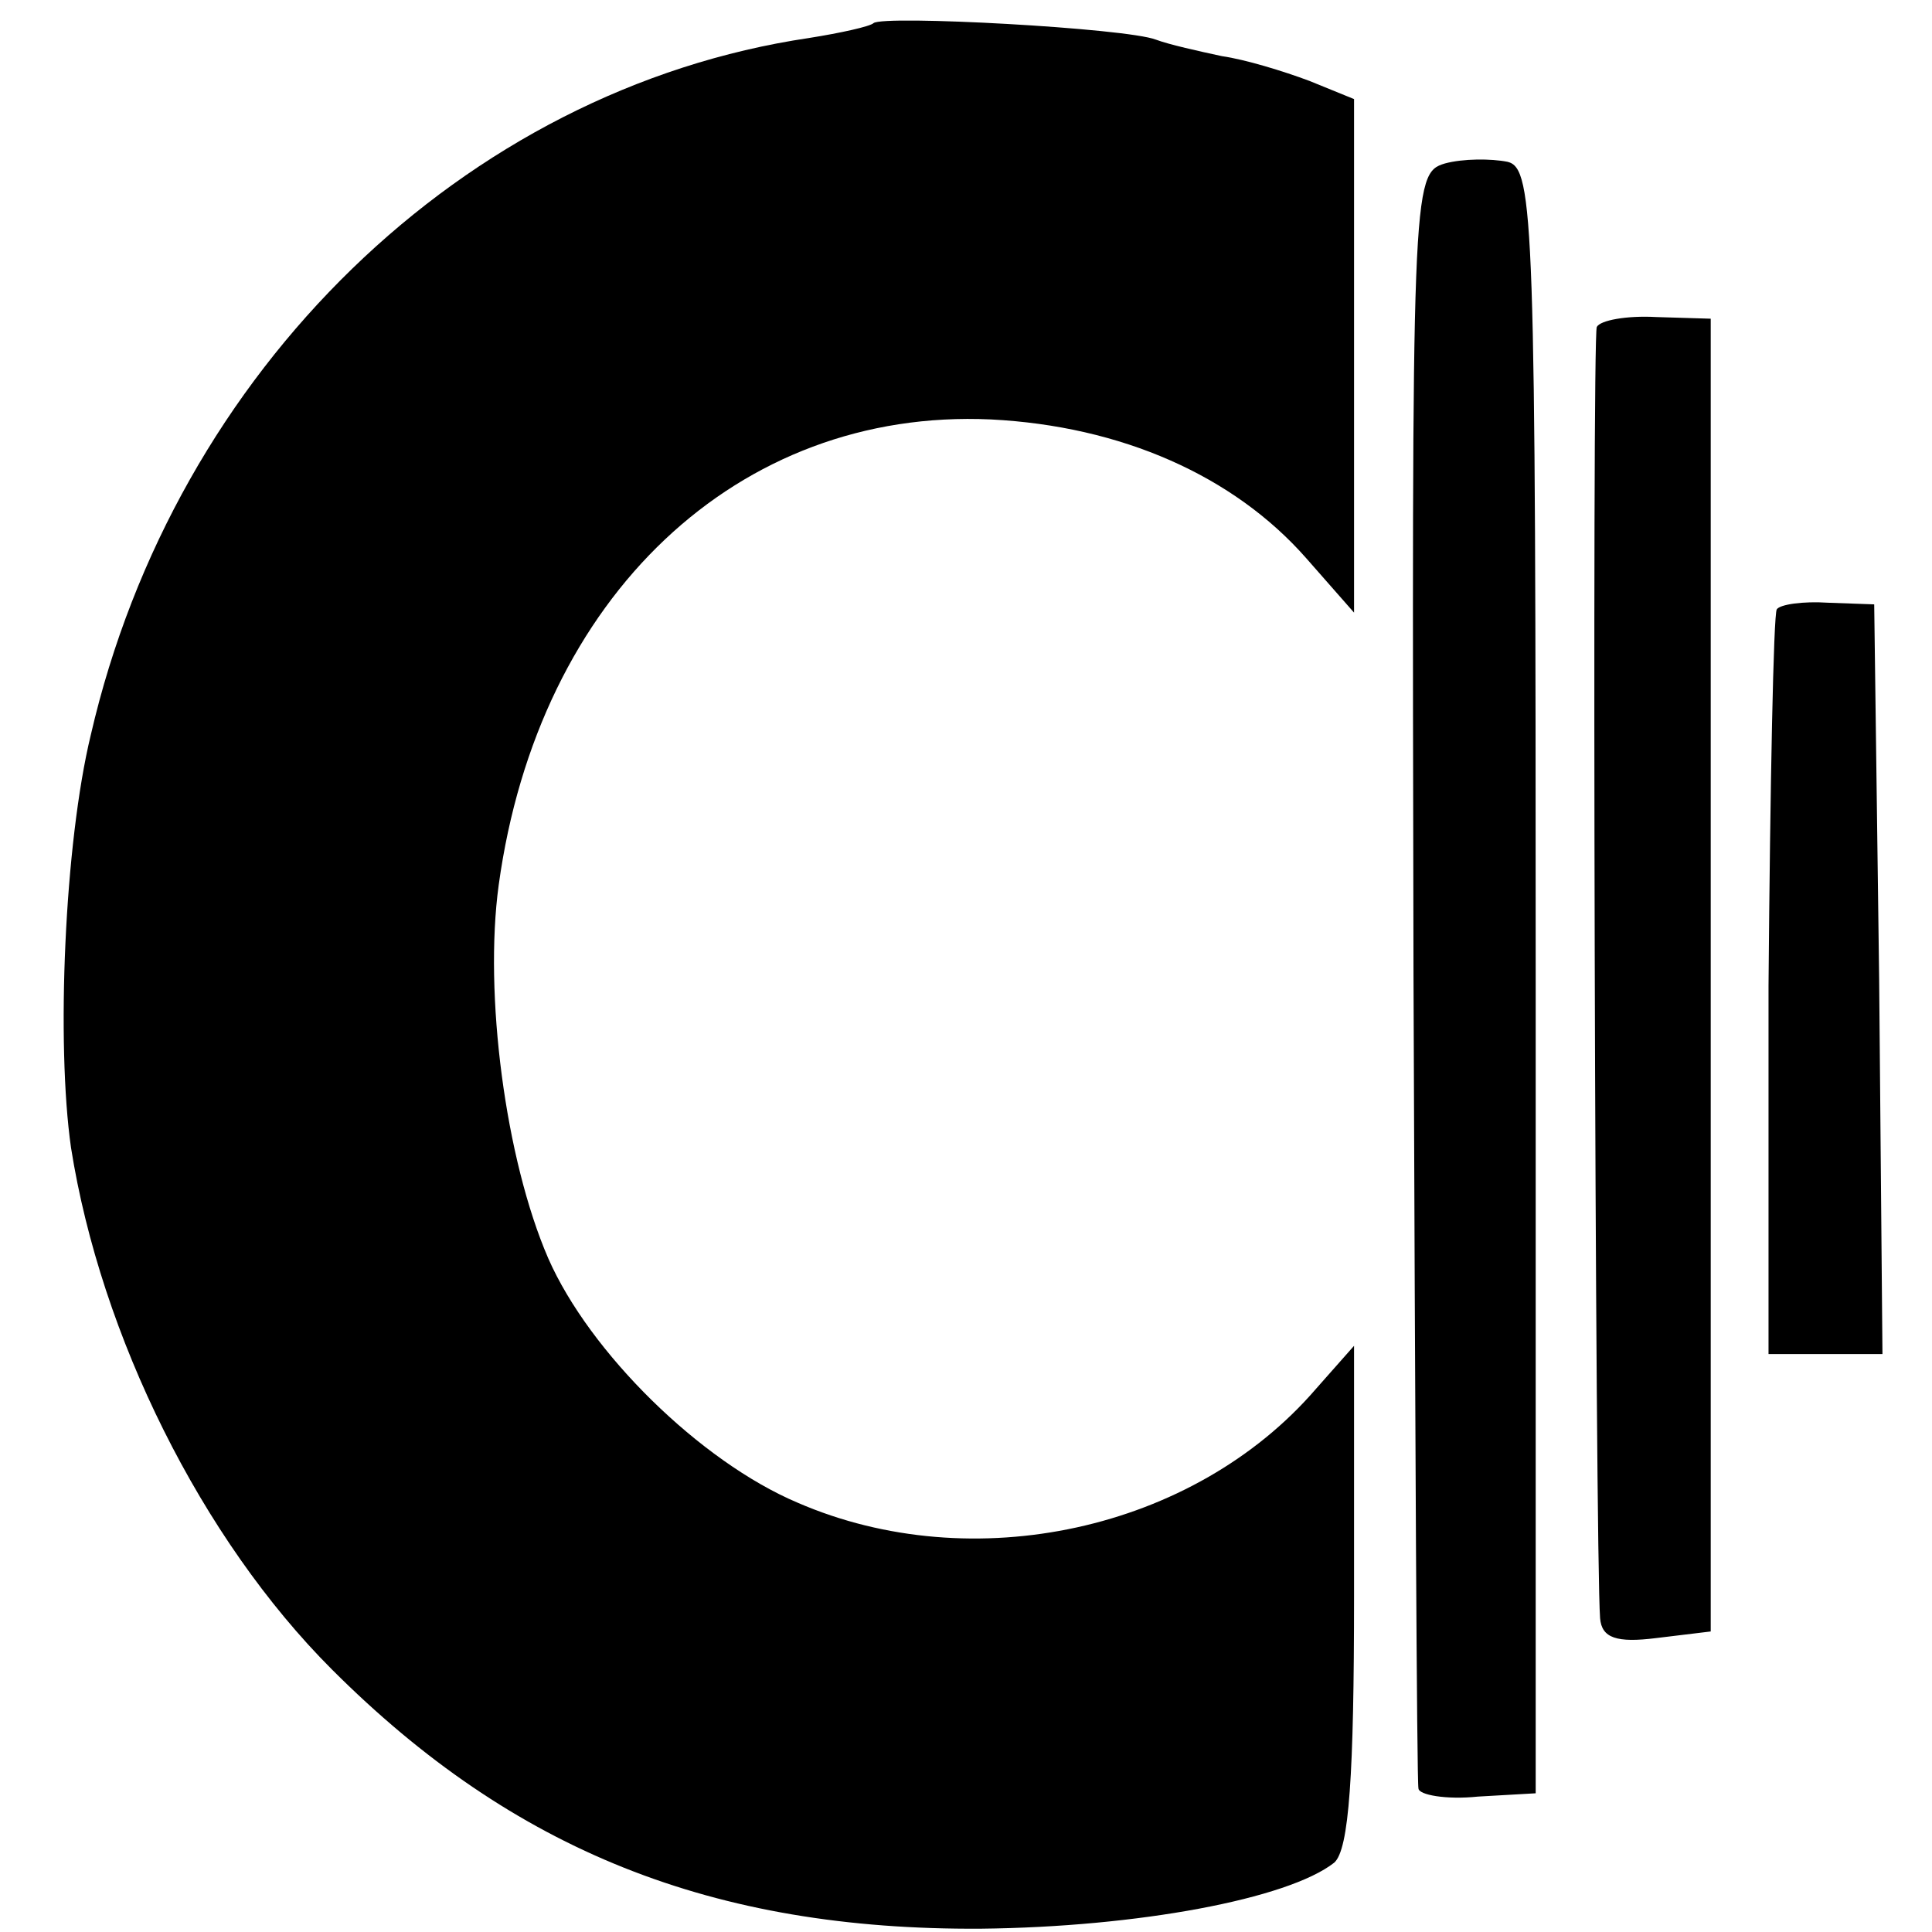 <?xml version="1.0" standalone="no"?>
<!DOCTYPE svg PUBLIC "-//W3C//DTD SVG 20010904//EN"
 "http://www.w3.org/TR/2001/REC-SVG-20010904/DTD/svg10.dtd">
<svg version="1.0" xmlns="http://www.w3.org/2000/svg"
 width="117pt" height="117pt" viewBox="0 0 117 117"
 preserveAspectRatio="xMidYMid meet">
<g transform="translate(0,117) scale(0.1,-0.1)"
fill="#000000" stroke="none">
<path d="M529 1156 c-2 -2 -20 -6 -39 -9 -209 -31 -384 -201 -435 -422 -16
-66 -21 -187 -12 -250 18 -114 79 -237 158 -316 110 -110 231 -158 393 -157
95 1 186 18 214 40 9 8 12 53 12 162 l0 151 -23 -26 c-74 -86 -208 -115 -314
-69 -59 25 -126 91 -151 148 -26 60 -39 160 -30 226 24 175 145 289 298 282
79 -4 147 -34 191 -84 l29 -33 0 156 0 155 -27 11 c-16 6 -39 13 -53 15 -14 3
-32 7 -40 10 -18 7 -165 15 -171 10z"/>
<path d="M875 1071 c-20 -6 -20 -14 -19 -491 1 -267 2 -489 3 -493 0 -4 17 -7
36 -5 l35 2 0 492 c0 460 -1 492 -17 496 -10 2 -27 2 -38 -1z"/>
<path d="M967 972 c-3 -6 -1 -743 2 -782 1 -12 10 -15 34 -12 l33 4 0 397 0
398 -33 1 c-18 1 -34 -2 -36 -6z"/>
<path d="M1076 801 c-2 -3 -4 -106 -5 -228 l0 -223 35 0 34 0 -2 227 -3 227
-28 1 c-15 1 -29 -1 -31 -4z"/>
</g>
</svg>
